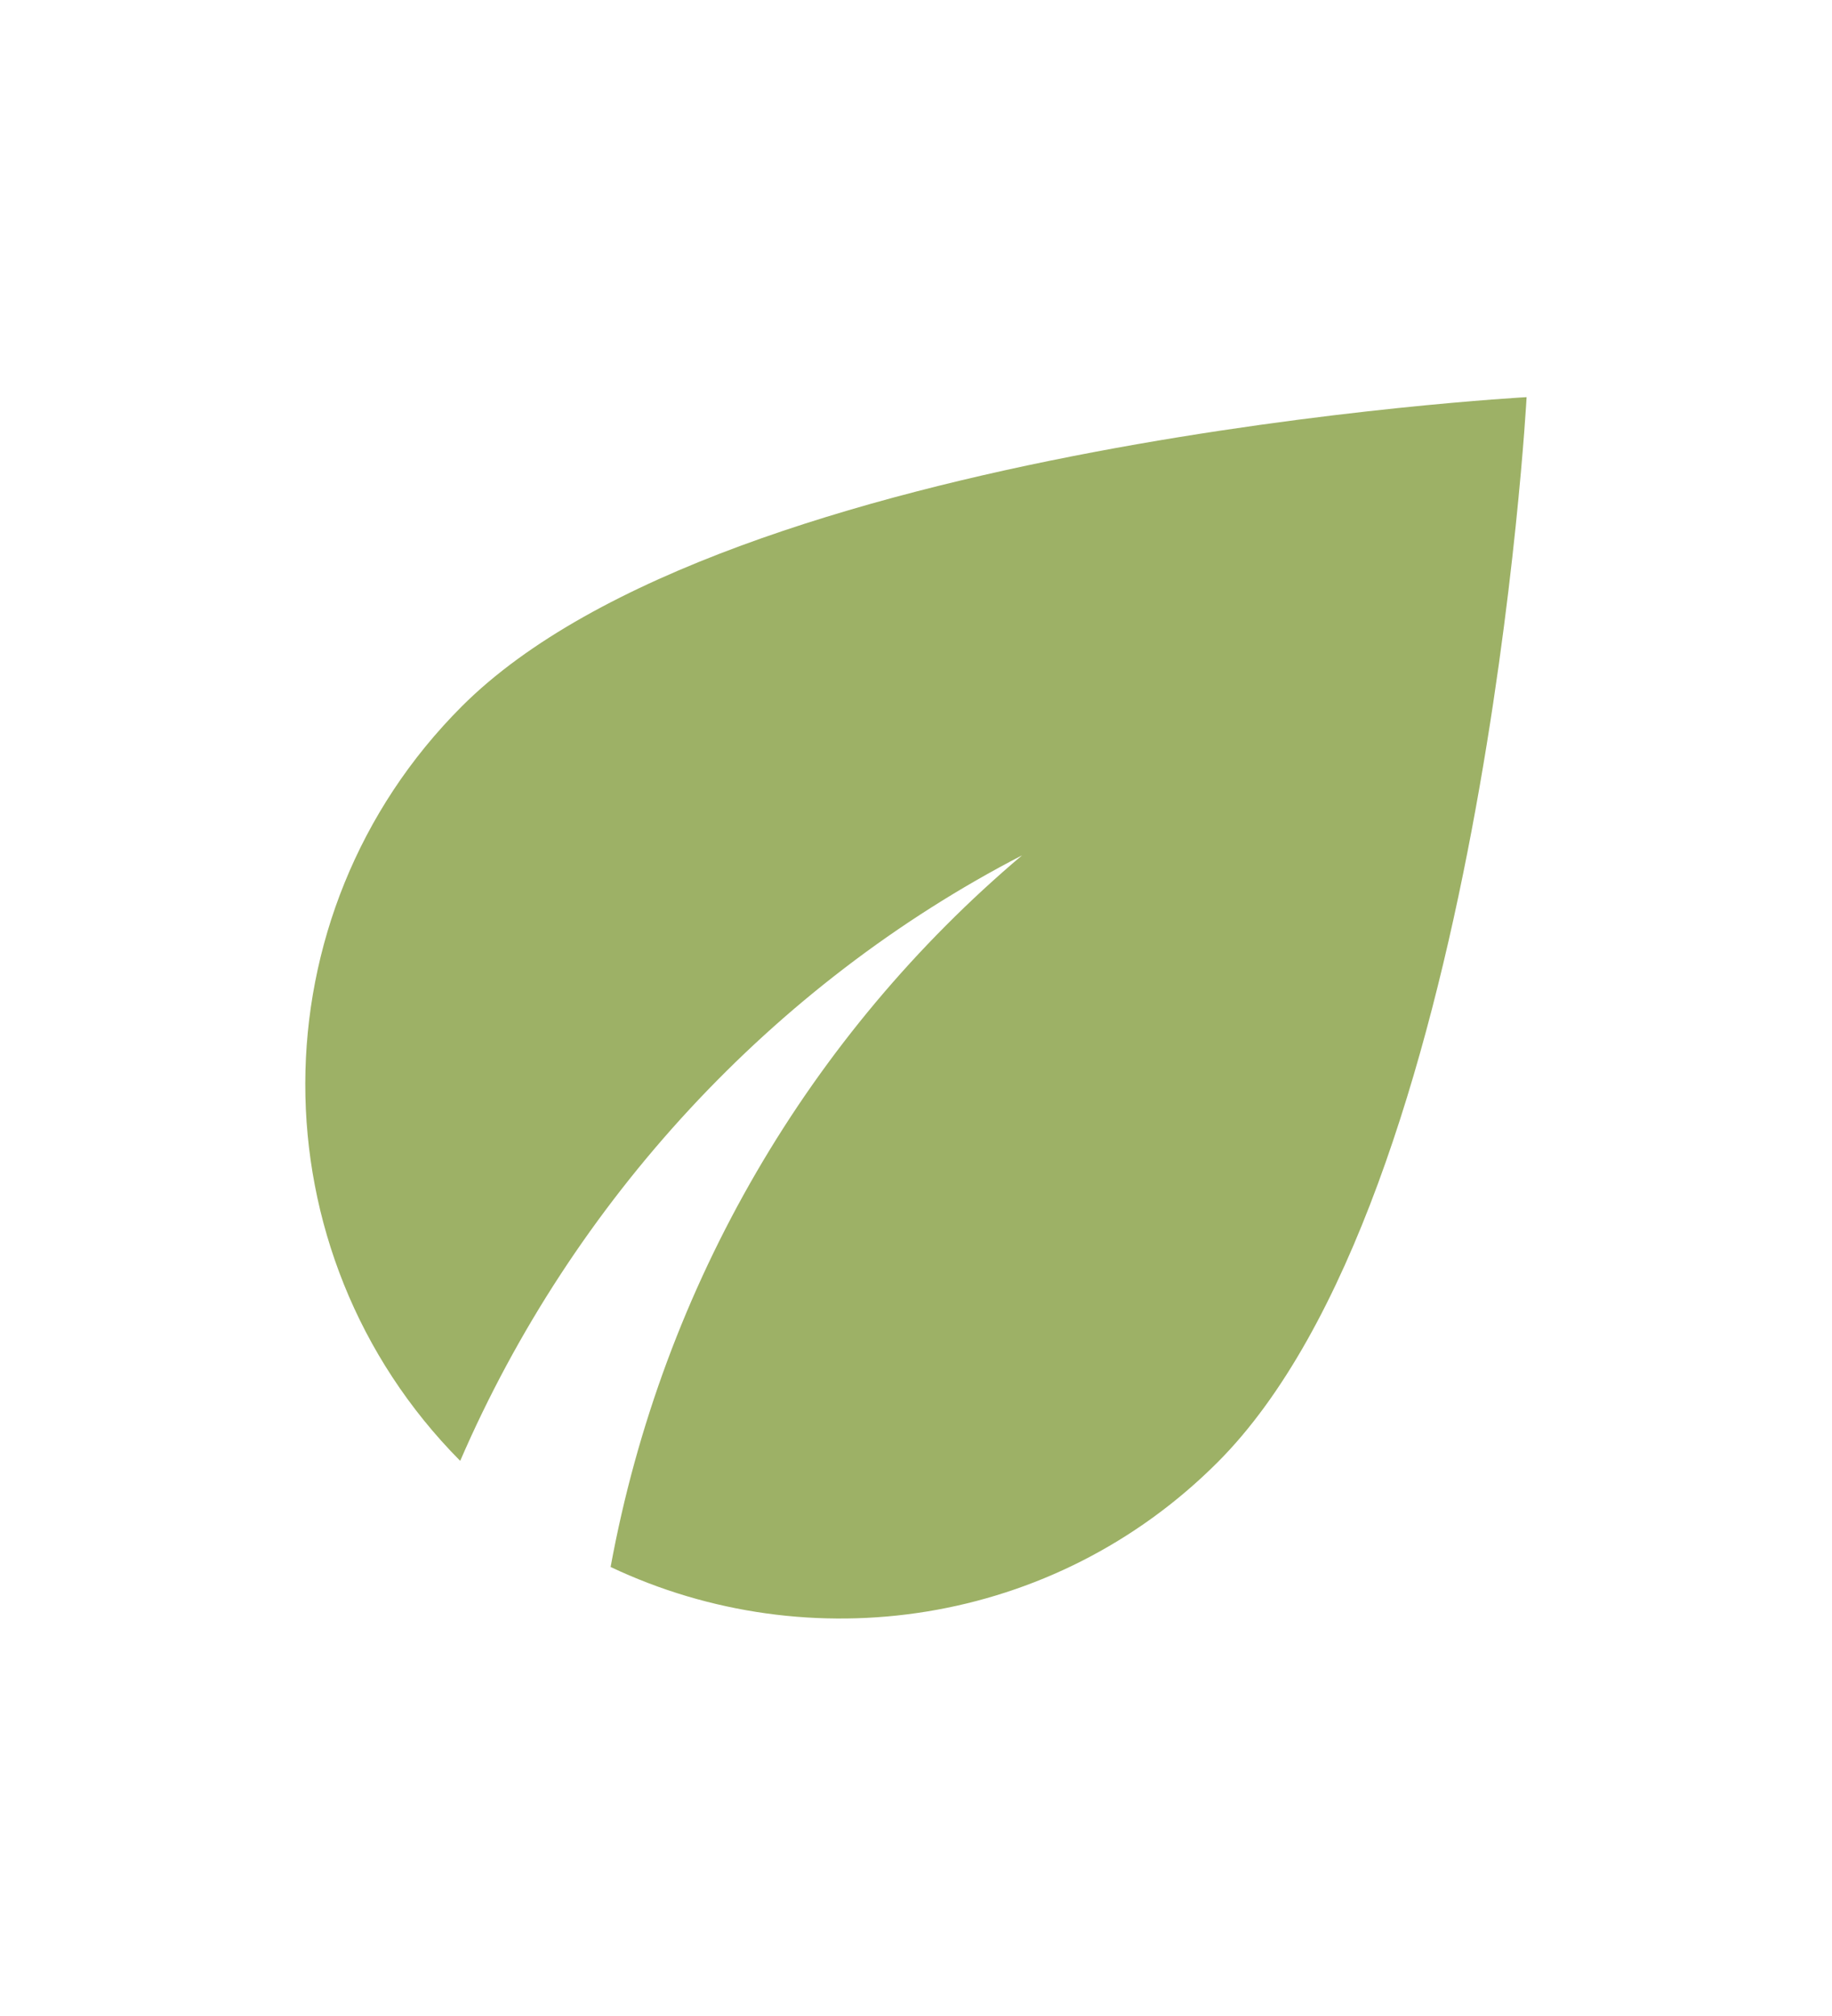 <svg width="10" height="11" viewBox="0 0 10 11" fill="none" xmlns="http://www.w3.org/2000/svg">
<g clip-path="url(#clip0_87_72)">
<path d="M2.521 3.854C1.383 4.992 1.383 6.833 2.512 7.971C3.125 6.554 4.217 5.371 5.579 4.667C4.425 5.642 3.617 7.004 3.333 8.55C4.417 9.063 5.75 8.875 6.646 7.979C8.096 6.529 8.333 2.167 8.333 2.167C8.333 2.167 3.971 2.404 2.521 3.854Z" fill="#9DB166"/>
</g>
<defs>
<clipPath id="clip0_87_72">
<rect width="10" height="10" fill="white" transform="translate(0 0.5)"/>
</clipPath>
</defs>
</svg>
